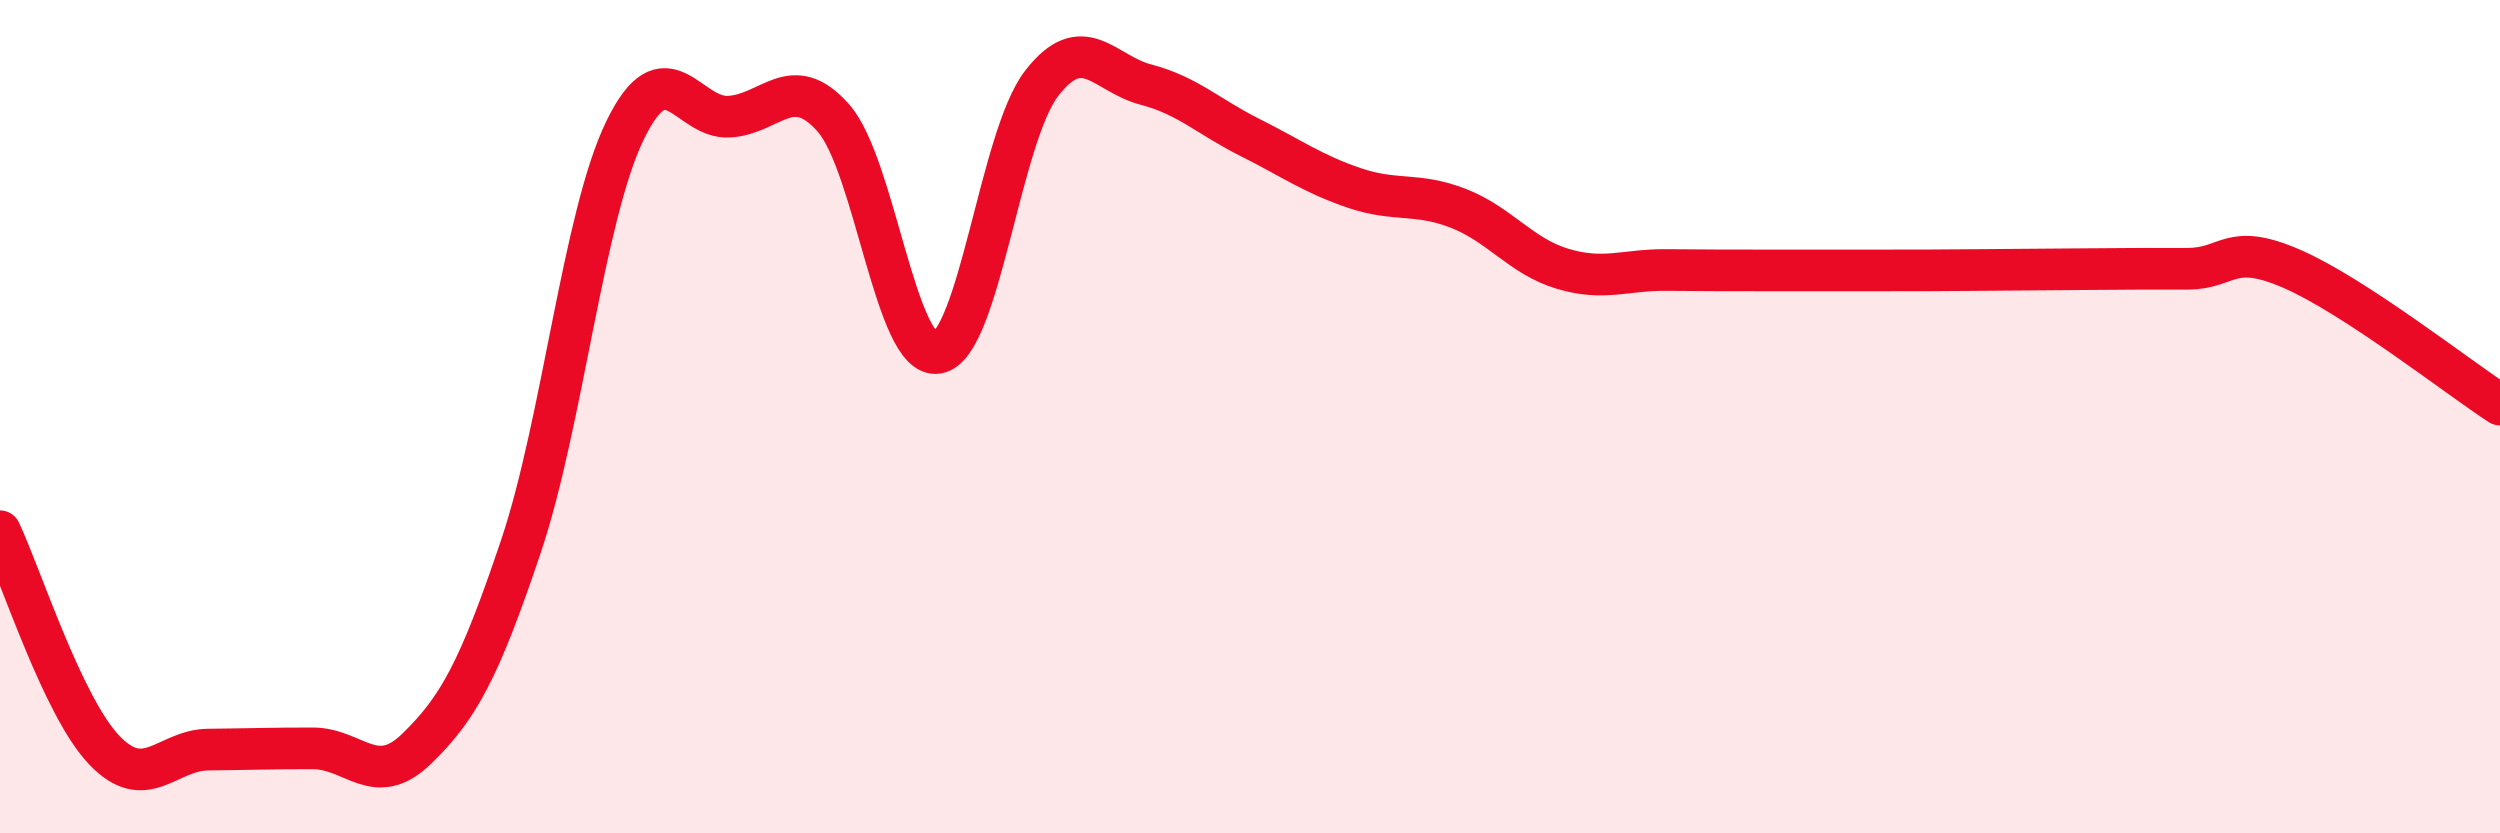 
    <svg width="60" height="20" viewBox="0 0 60 20" xmlns="http://www.w3.org/2000/svg">
      <path
        d="M 0,12.75 C 0.5,13.8 1.5,16.95 2.5,18 C 3.5,19.05 4,18 5,17.99 C 6,17.98 6.5,17.96 7.5,17.96 C 8.5,17.96 9,18.94 10,17.97 C 11,17 11.5,16.09 12.5,13.12 C 13.5,10.15 14,5.19 15,3.13 C 16,1.07 16.5,2.86 17.5,2.8 C 18.5,2.74 19,1.7 20,2.83 C 21,3.96 21.5,8.64 22.5,8.47 C 23.5,8.3 24,3.29 25,2 C 26,0.71 26.5,1.77 27.5,2.03 C 28.5,2.29 29,2.8 30,3.3 C 31,3.8 31.5,4.17 32.5,4.51 C 33.5,4.85 34,4.61 35,5 C 36,5.39 36.5,6.15 37.5,6.45 C 38.5,6.75 39,6.47 40,6.48 C 41,6.49 41.5,6.49 42.5,6.49 C 43.5,6.49 44,6.49 45,6.49 C 46,6.49 46.5,6.49 47.5,6.48 C 48.5,6.47 49,6.47 50,6.46 C 51,6.45 51.5,6.45 52.5,6.45 C 53.5,6.45 53.5,5.8 55,6.45 C 56.5,7.1 59,9.06 60,9.71L60 20L0 20Z"
        fill="#EB0A25"
        opacity="0.1"
        stroke-linecap="round"
        stroke-linejoin="round"
      />
      <path
        d="M 0,12.75 C 0.5,13.8 1.5,16.95 2.5,18 C 3.5,19.05 4,18 5,17.99 C 6,17.98 6.5,17.96 7.5,17.96 C 8.5,17.96 9,18.94 10,17.97 C 11,17 11.5,16.09 12.5,13.12 C 13.5,10.15 14,5.19 15,3.13 C 16,1.07 16.5,2.86 17.5,2.8 C 18.5,2.74 19,1.7 20,2.83 C 21,3.96 21.5,8.64 22.5,8.47 C 23.5,8.3 24,3.29 25,2 C 26,0.71 26.5,1.77 27.5,2.03 C 28.5,2.29 29,2.8 30,3.3 C 31,3.8 31.5,4.17 32.5,4.51 C 33.5,4.85 34,4.61 35,5 C 36,5.39 36.5,6.15 37.5,6.45 C 38.5,6.75 39,6.47 40,6.48 C 41,6.49 41.5,6.49 42.5,6.49 C 43.5,6.49 44,6.49 45,6.49 C 46,6.49 46.5,6.49 47.5,6.48 C 48.5,6.47 49,6.47 50,6.46 C 51,6.45 51.5,6.45 52.5,6.45 C 53.5,6.45 53.5,5.8 55,6.45 C 56.5,7.1 59,9.06 60,9.71"
        stroke="#EB0A25"
        stroke-width="1"
        fill="none"
        stroke-linecap="round"
        stroke-linejoin="round"
      />
    </svg>
  